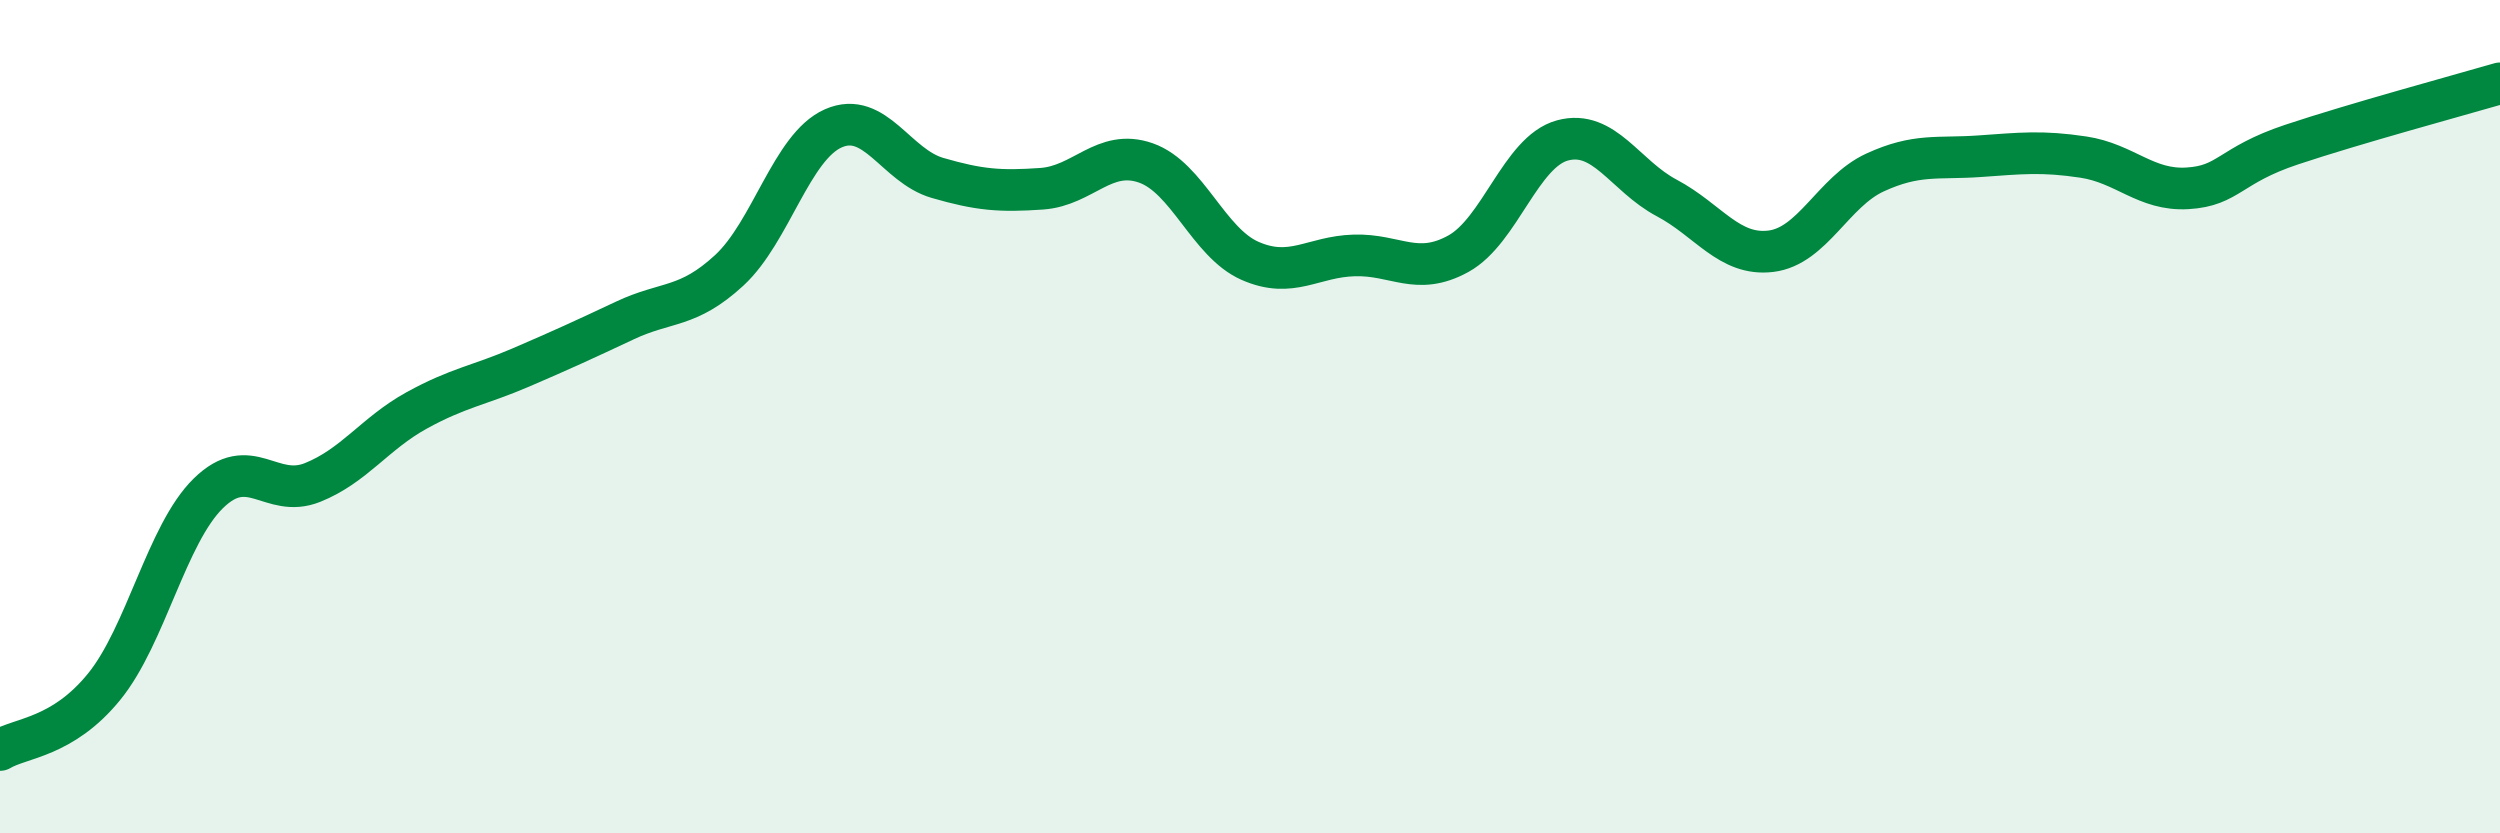 
    <svg width="60" height="20" viewBox="0 0 60 20" xmlns="http://www.w3.org/2000/svg">
      <path
        d="M 0,18 C 0.5,17.7 1.5,17.71 2.5,16.48 C 3.5,15.25 4,12.82 5,11.84 C 6,10.86 6.5,11.98 7.5,11.58 C 8.5,11.18 9,10.4 10,9.85 C 11,9.3 11.5,9.25 12.5,8.82 C 13.5,8.39 14,8.16 15,7.69 C 16,7.22 16.5,7.41 17.5,6.49 C 18.5,5.57 19,3.52 20,3.08 C 21,2.64 21.5,3.98 22.5,4.27 C 23.5,4.56 24,4.6 25,4.53 C 26,4.46 26.5,3.56 27.5,3.91 C 28.5,4.26 29,5.82 30,6.26 C 31,6.7 31.5,6.16 32.5,6.13 C 33.5,6.1 34,6.64 35,6.09 C 36,5.54 36.5,3.64 37.5,3.37 C 38.5,3.1 39,4.22 40,4.75 C 41,5.28 41.5,6.15 42.5,6.03 C 43.5,5.91 44,4.6 45,4.14 C 46,3.68 46.5,3.82 47.5,3.75 C 48.5,3.68 49,3.62 50,3.77 C 51,3.92 51.5,4.58 52.5,4.52 C 53.5,4.46 53.5,3.97 55,3.47 C 56.5,2.97 59,2.29 60,2L60 20L0 20Z"
        fill="#008740"
        opacity="0.1"
        stroke-linecap="round"
        stroke-linejoin="round"
      />
      <path
        d="M 0,18 C 0.5,17.7 1.5,17.71 2.5,16.48 C 3.5,15.25 4,12.82 5,11.84 C 6,10.86 6.5,11.98 7.5,11.58 C 8.5,11.18 9,10.4 10,9.85 C 11,9.3 11.5,9.25 12.5,8.82 C 13.5,8.39 14,8.16 15,7.69 C 16,7.22 16.5,7.41 17.5,6.49 C 18.5,5.57 19,3.52 20,3.08 C 21,2.64 21.5,3.98 22.5,4.27 C 23.5,4.56 24,4.6 25,4.53 C 26,4.46 26.5,3.56 27.5,3.91 C 28.5,4.26 29,5.82 30,6.26 C 31,6.7 31.5,6.16 32.5,6.13 C 33.5,6.1 34,6.64 35,6.09 C 36,5.54 36.5,3.64 37.5,3.37 C 38.5,3.1 39,4.22 40,4.75 C 41,5.28 41.5,6.15 42.5,6.03 C 43.5,5.91 44,4.6 45,4.14 C 46,3.68 46.5,3.82 47.5,3.75 C 48.5,3.68 49,3.62 50,3.77 C 51,3.92 51.5,4.58 52.5,4.52 C 53.5,4.46 53.5,3.97 55,3.47 C 56.5,2.97 59,2.29 60,2"
        stroke="#008740"
        stroke-width="1"
        fill="none"
        stroke-linecap="round"
        stroke-linejoin="round"
      />
    </svg>
  